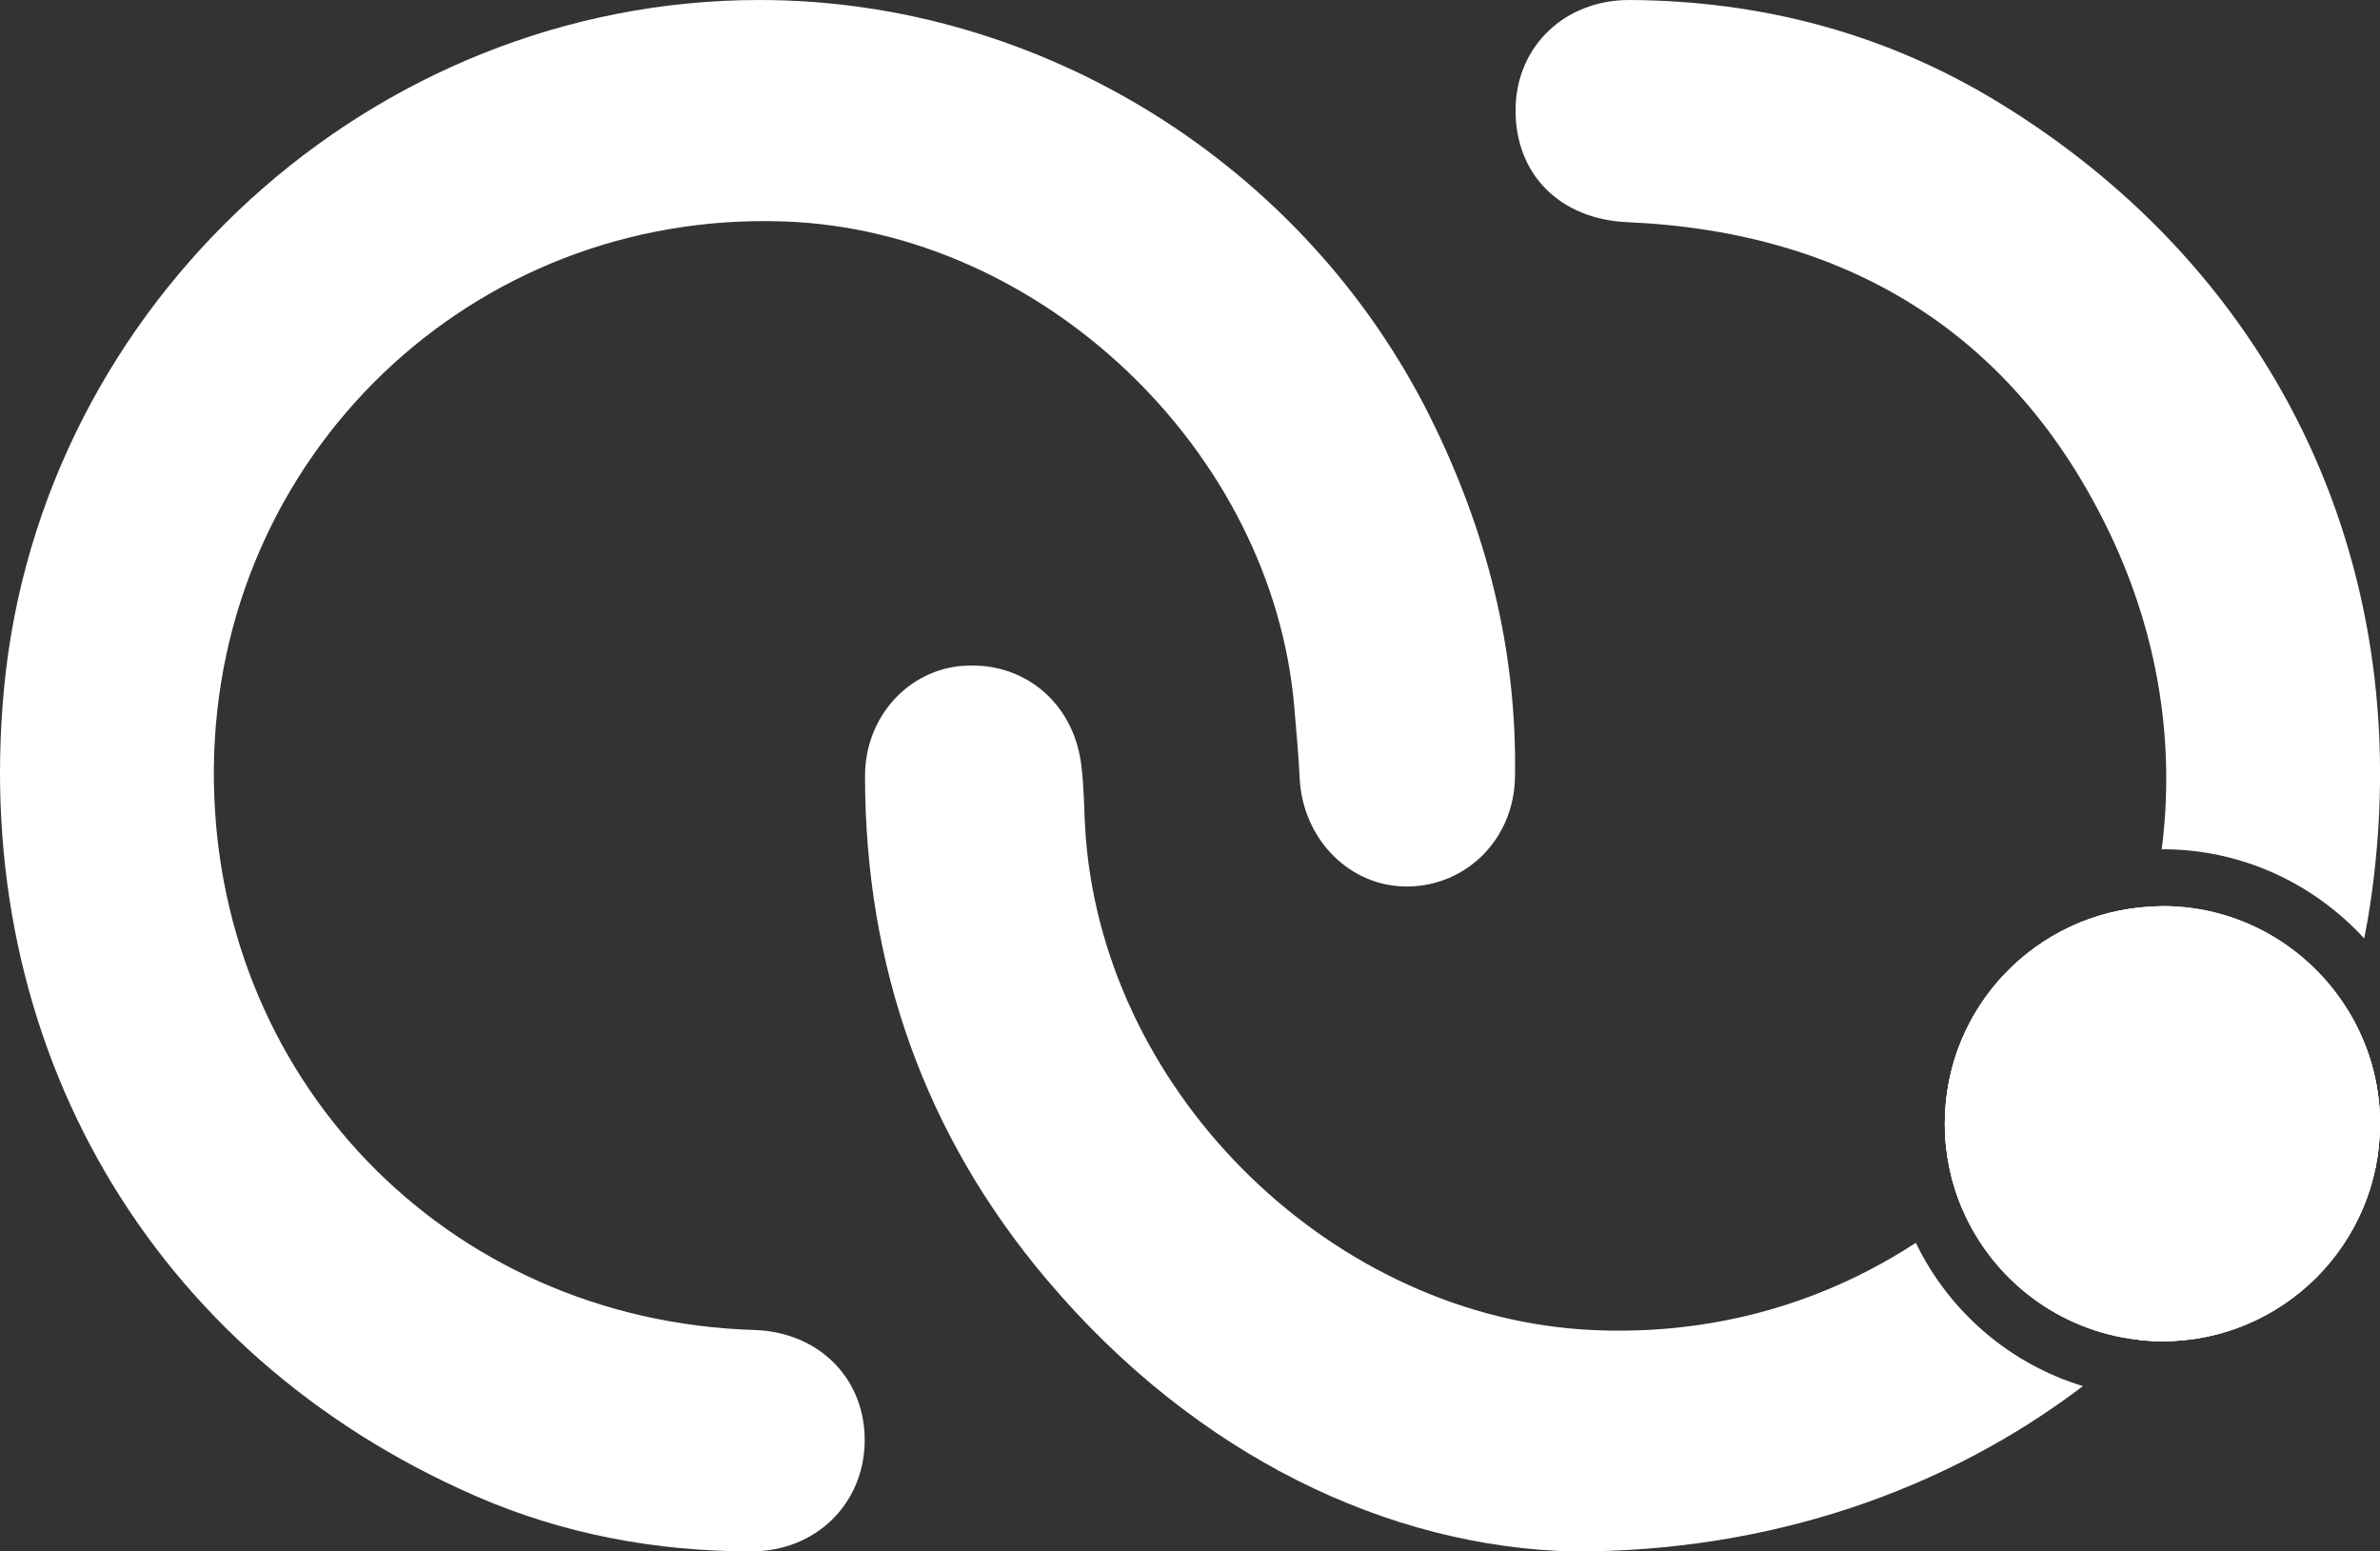 <?xml version="1.0" encoding="UTF-8"?>
<svg id="Livello_2" data-name="Livello 2" xmlns="http://www.w3.org/2000/svg" viewBox="0 0 272.77 177.79">
  <rect x="0" y="0" width="272.77" height="177.79" fill="#333333" stroke="none"/>
  <defs>
    <style>
      .cls-1 {
        fill: #fff;
      }
    </style>
  </defs>
  <g id="Layer_1" data-name="Layer 1">
    <g>
      <path class="cls-1" d="m224.89,138.55c-1.28-3-1.99-6.31-1.99-9.78,0-13.33,10.47-24.19,23.64-24.87-3.25,13.64-10.9,25.88-21.64,34.65Z"/>
      <path class="cls-1" d="m268.96,115.57c2.4,3.83,3.81,8.35,3.81,13.2,0,13.77-11.16,24.94-24.94,24.94-.95,0-1.88-.06-2.79-.17,11.2-10.3,19.5-23.31,23.92-37.98Z"/>
      <path class="cls-1" d="m247.84,97.34s-.06,0-.09,0c1.51-11.71-.19-24.16-5.94-36.21-10.91-22.83-29.91-34.56-55.29-35.67-7.8-.34-12.94-5.55-12.82-13.06.12-7.11,5.65-12.44,13.11-12.4,15,.09,29.11,3.78,41.94,11.55,32.72,19.83,48.62,54.27,42.87,92.25-.19,1.26-.41,2.5-.66,3.74-5.75-6.26-13.97-10.22-23.12-10.22Z"/>
      <path class="cls-1" d="m.46,78.91C4.66,34.64,42.69-.01,87.06,0c32.18,0,62.36,18.77,76.81,47.71,6.5,13.03,10.02,26.77,9.76,41.36-.12,7.09-5.55,12.44-12.27,12.52-6.6.08-12.03-5.36-12.4-12.34-.14-2.73-.39-5.46-.62-8.19-2.48-29.39-28.94-54.61-58.4-55.68-35.79-1.3-65.12,26.8-65.43,62.67-.3,35.34,26.58,63.27,61.95,64.36,7.44.23,12.76,5.63,12.64,12.83-.11,7.14-5.64,12.54-12.99,12.54-10.95,0-21.57-1.97-31.61-6.35C17.29,155.2-3.4,119.66.46,78.91Z"/>
      <path class="cls-1" d="m222.9,128.77c0-13.33,10.47-24.19,23.64-24.87.43-.02.86-.07,1.3-.07,8.92,0,16.72,4.7,21.13,11.73,2.4,3.83,3.81,8.35,3.81,13.2,0,13.77-11.17,24.94-24.94,24.94-.95,0-1.88-.06-2.79-.17-9.08-1.01-16.69-6.9-20.15-14.99-1.28-3-2-6.31-2-9.78Z"/>
      <path class="cls-1" d="m110.43,76.3c6.86-.49,12.52,4.13,13.47,11.18.38,2.83.32,5.71.55,8.56,2.37,29.72,28.6,55.06,58.15,56.38,13.94.63,26.57-3.2,36.97-10,3.79,7.83,10.71,13.86,19.15,16.42-15.68,11.92-35.85,19.01-58.42,18.95-20.98-.49-43.11-10.79-60.3-31.12-14.03-16.58-20.85-36-20.86-57.73,0-6.83,4.99-12.21,11.3-12.65Z"/>
      <path class="cls-1" d="m246.53,103.9c.43-.02.86-.07,1.3-.07,8.92,0,16.72,4.7,21.13,11.73,2.4,3.83,3.81,8.35,3.81,13.2,0,13.77-11.17,24.94-24.94,24.94-.95,0-1.88-.06-2.79-.17-9.08-1.01-16.69-6.9-20.15-14.99-1.28-3-2-6.31-2-9.78,0-13.33,10.47-24.19,23.64-24.87Z"/>
    </g>
  </g>
</svg>